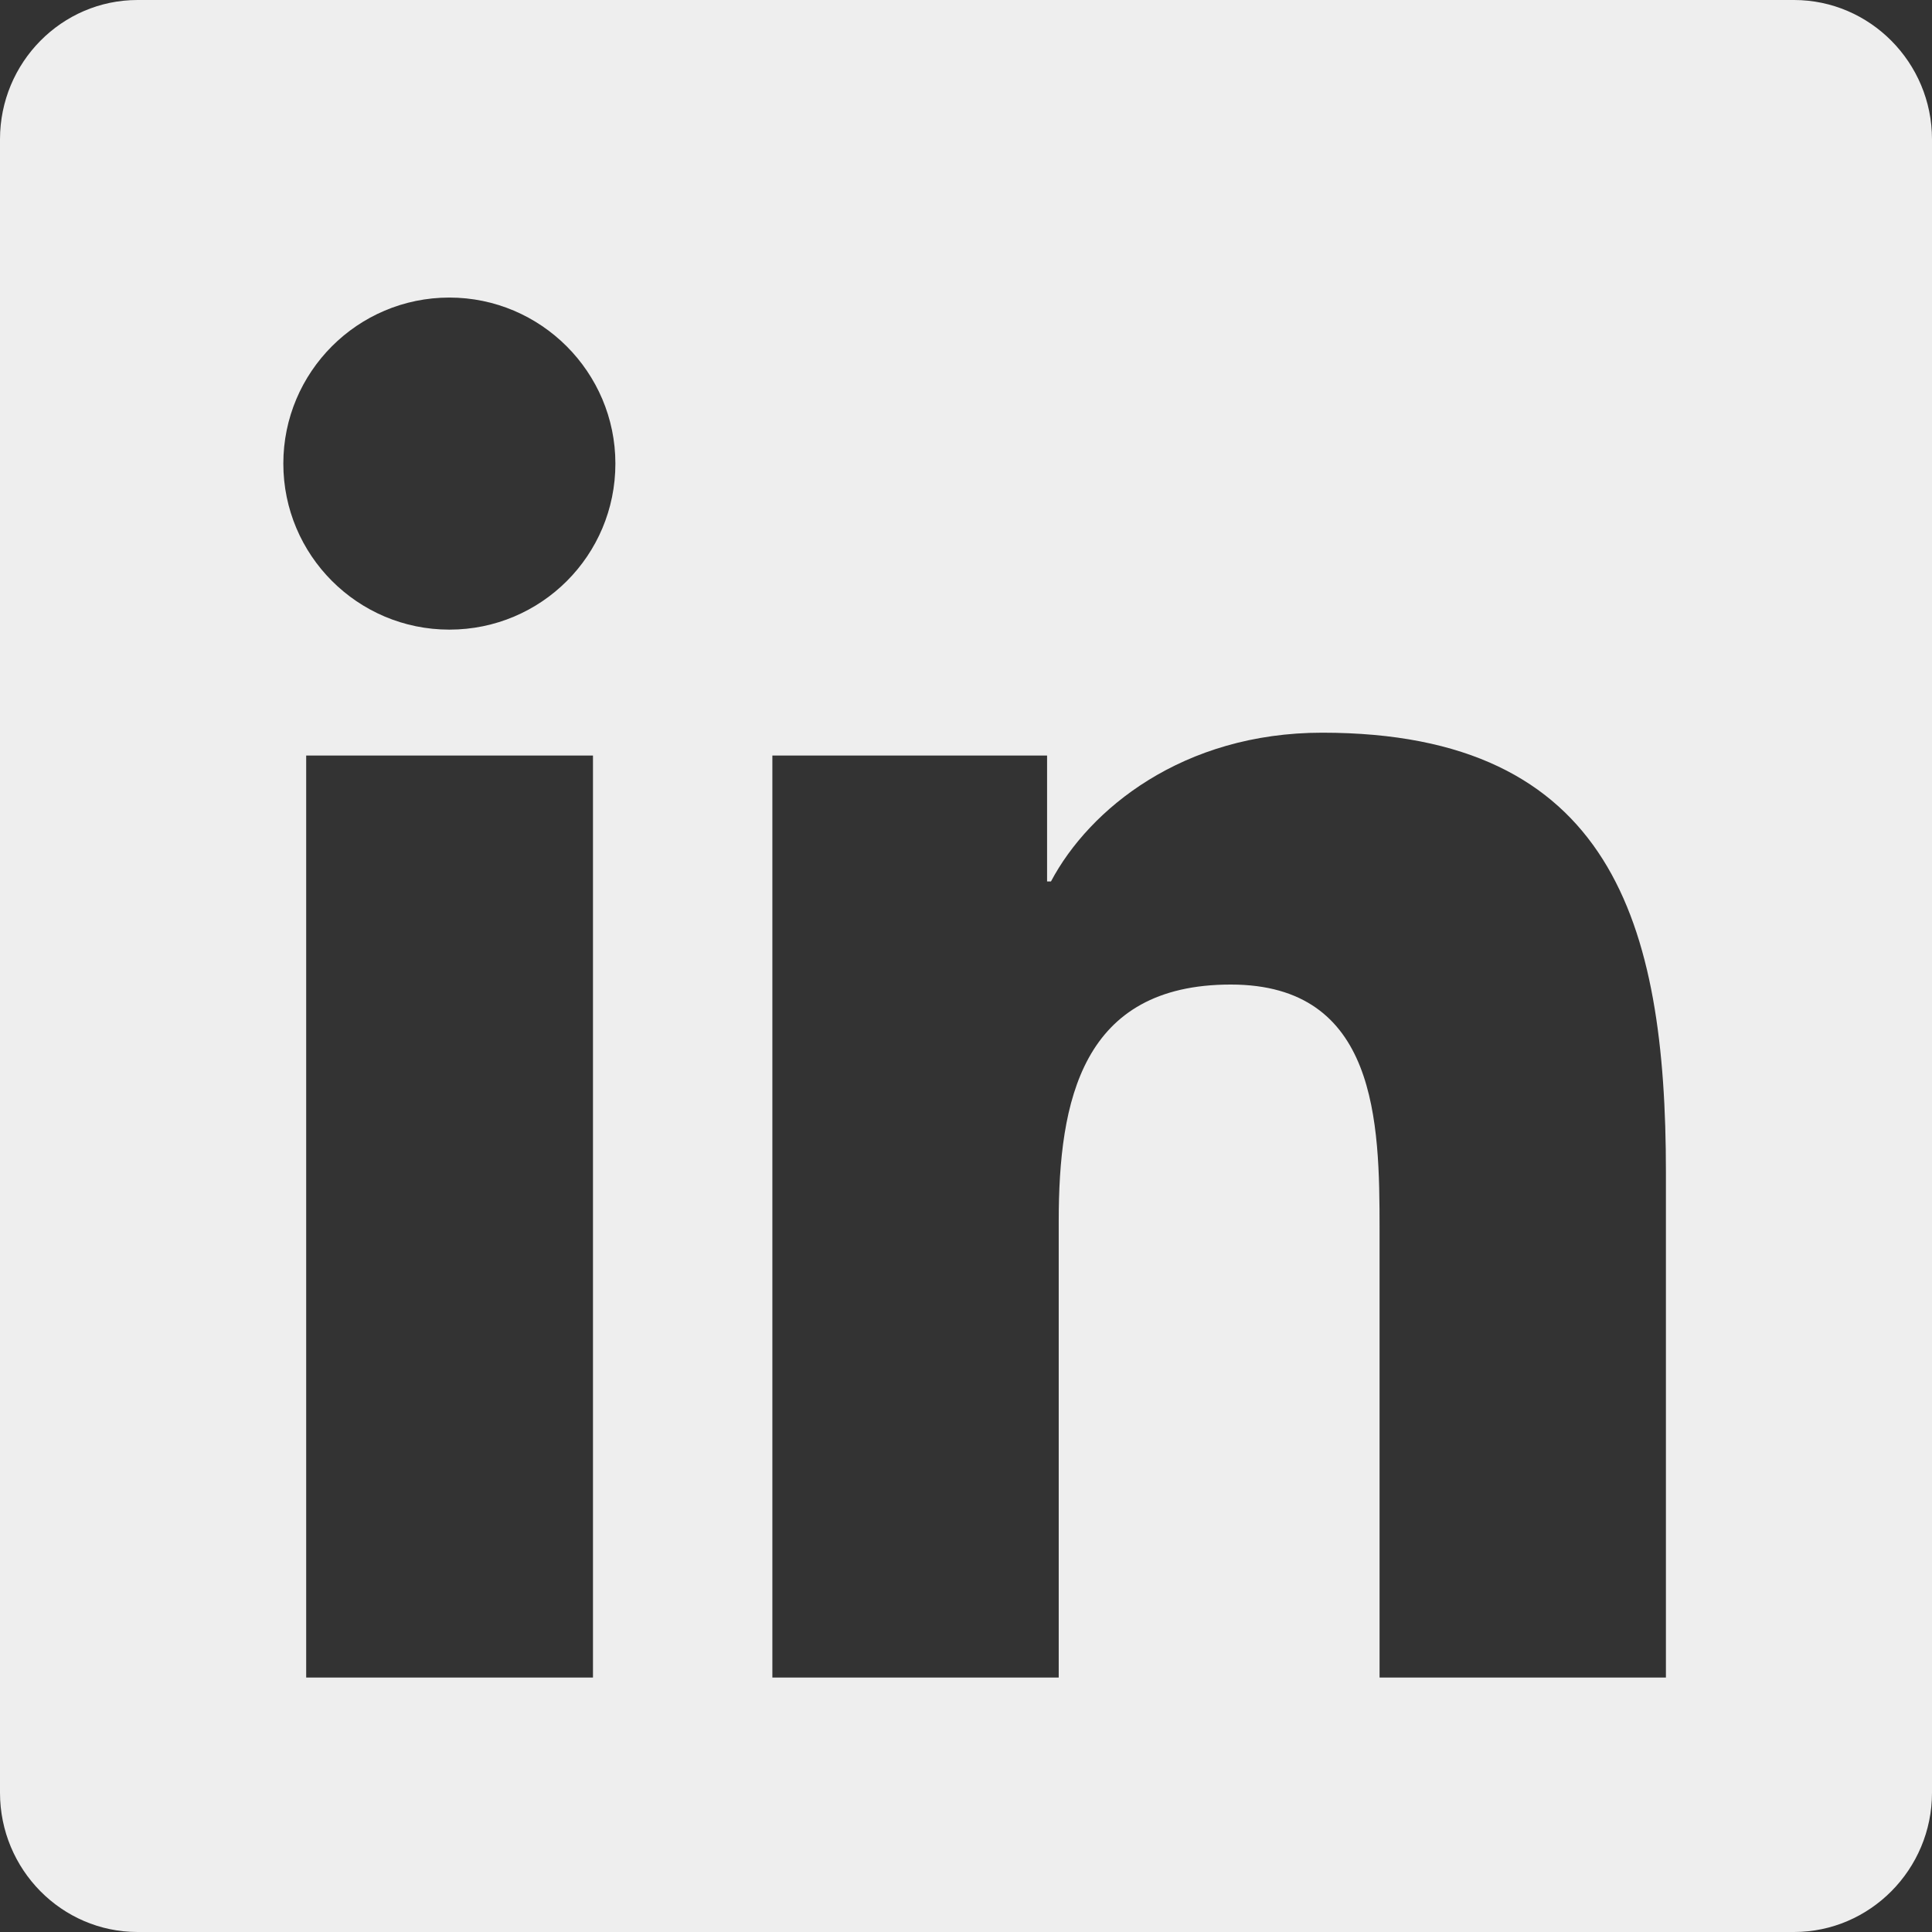 <?xml version="1.0" encoding="utf-8"?>
<!-- Generator: Adobe Illustrator 27.9.5, SVG Export Plug-In . SVG Version: 9.03 Build 54986)  -->
<svg version="1.1" id="圖層_1" xmlns="http://www.w3.org/2000/svg" xmlns:xlink="http://www.w3.org/1999/xlink" x="0px" y="0px"
	 viewBox="0 0 448 448" style="enable-background:new 0 0 448 448;" xml:space="preserve">
<rect x="0" y="0" width="448" height="448" fill="#333333" stroke="none"/>
<style type="text/css">
	.st0{fill:#EEEEEE;}
</style>
<path class="st0" d="M416,0H31.9C14.3,0,0,14.5,0,32.3v383.4C0,433.5,14.3,448,31.9,448H416c17.6,0,32-14.5,32-32.3V32.3
	C448,14.5,433.6,0,416,0z M137.5,389L137.5,389H71V175.2h66.5V389z M104.2,146c-21.3,0-38.5-17.3-38.5-38.5S82.9,69,104.2,69
	c21.2,0,38.5,17.3,38.5,38.5C142.7,128.8,125.5,146,104.2,146z M386.3,389h-66.4V285c0-24.8-0.5-56.7-34.5-56.7
	c-34.6,0-39.9,27-39.9,54.9V389h-66.4V175.2h63.7v29.2h0.9c8.9-16.8,30.6-34.5,62.9-34.5c67.2,0,79.7,44.3,79.7,101.9V389z"/>
</svg>
